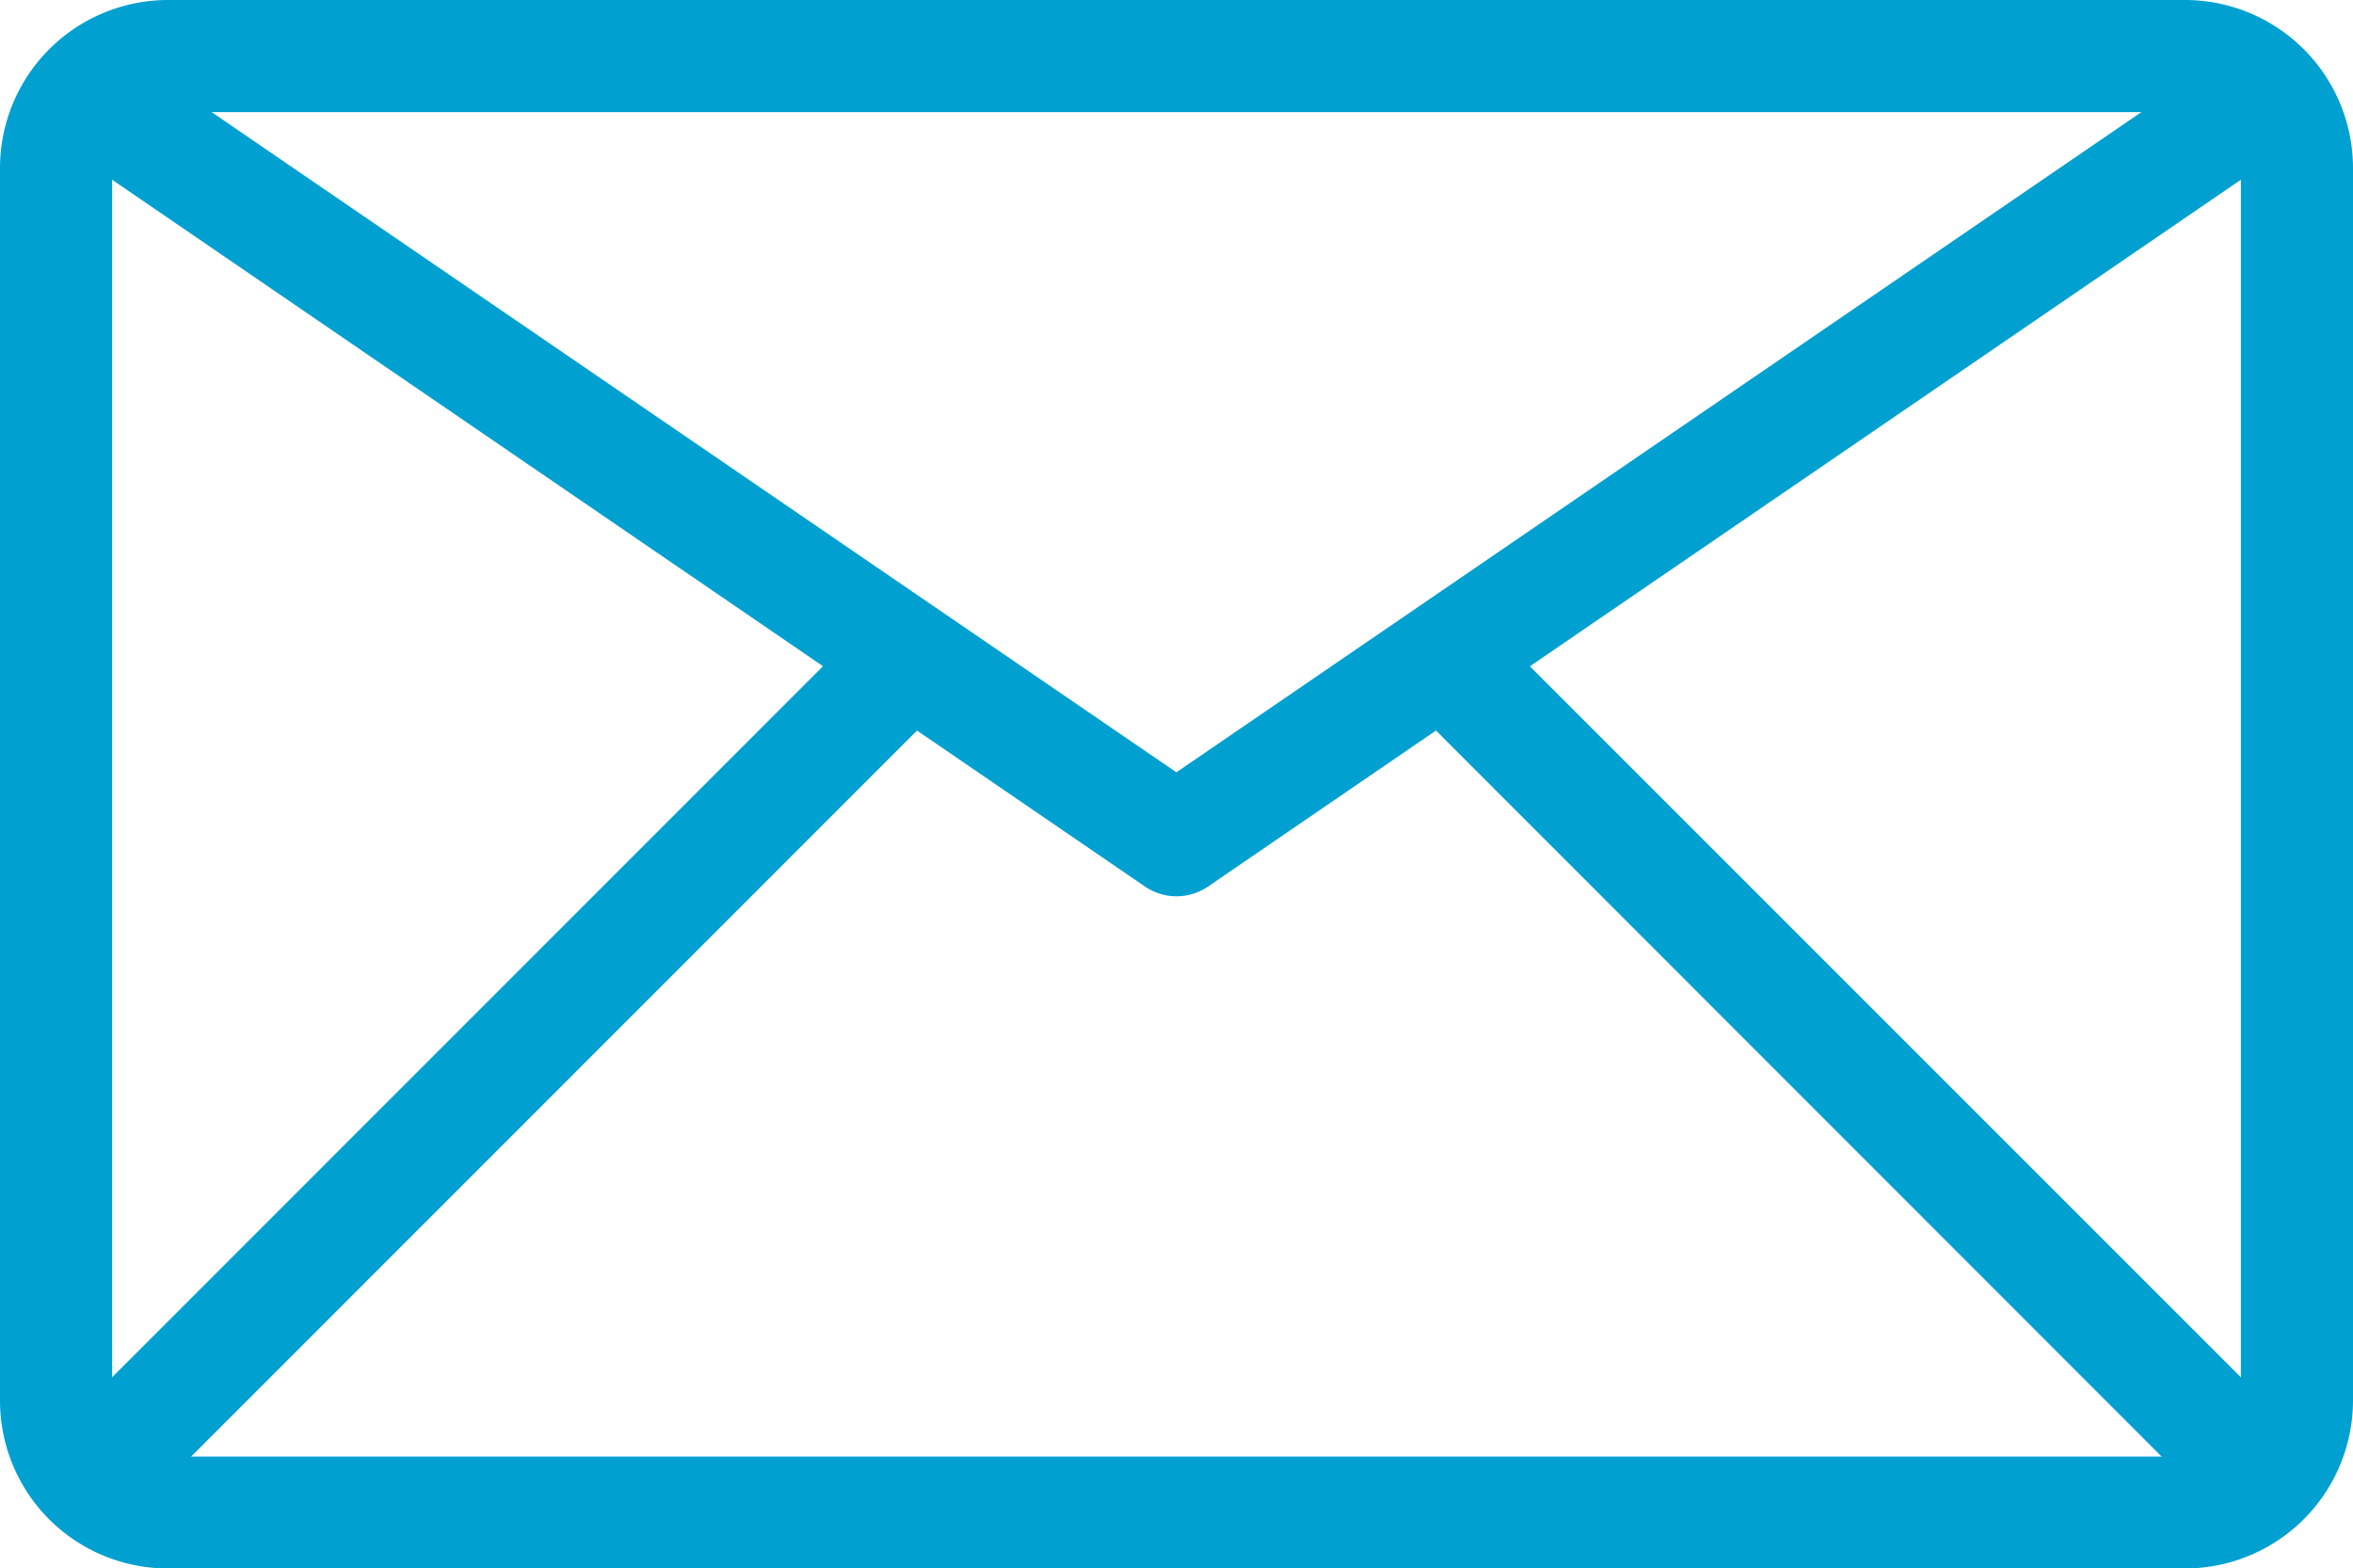 <svg xmlns="http://www.w3.org/2000/svg" viewBox="0 0 96.73 64.48"><defs><style>.cls-1{fill:#00a0d1;}</style></defs><g id="图层_2" data-name="图层 2"><g id="图层_1-2" data-name="图层 1"><g id="Email_email_2" data-name="Email email 2"><g id="email_2" data-name="email 2"><path id="Rectangle_743_Stroke_" data-name="Rectangle 743 Stroke " class="cls-1" d="M0,6.91V57.58a6.9,6.9,0,0,0,6.91,6.9H89.82a6.91,6.91,0,0,0,6.91-6.9V6.91A6.91,6.91,0,0,0,89.82,0H6.91A6.91,6.91,0,0,0,0,6.91Zm6.91-2.3H89.82a2.3,2.3,0,0,1,2.3,2.3V57.58a2.3,2.3,0,0,1-2.3,2.3H6.91a2.3,2.3,0,0,1-2.3-2.3V6.91A2.3,2.3,0,0,1,6.91,4.61Z"/><path id="Vector_1374_Stroke_" data-name="Vector 1374 Stroke " class="cls-1" d="M47.06,36.44a2.3,2.3,0,0,0,2.61,0L93.42,6.5l-2.6-3.8L48.36,31.75,5.91,2.7,3.31,6.5Z"/><path id="Vector_1375_Stroke_" data-name="Vector 1375 Stroke " class="cls-1" d="M61.5,26l-3.25,3.25L92.79,63.81l3.26-3.26Z"/><path id="Vector_1375_Stroke_2" data-name="Vector 1375 Stroke 2" class="cls-1" d="M35.22,26l3.26,3.25L3.93,63.81.68,60.55Z"/></g></g></g></g></svg>